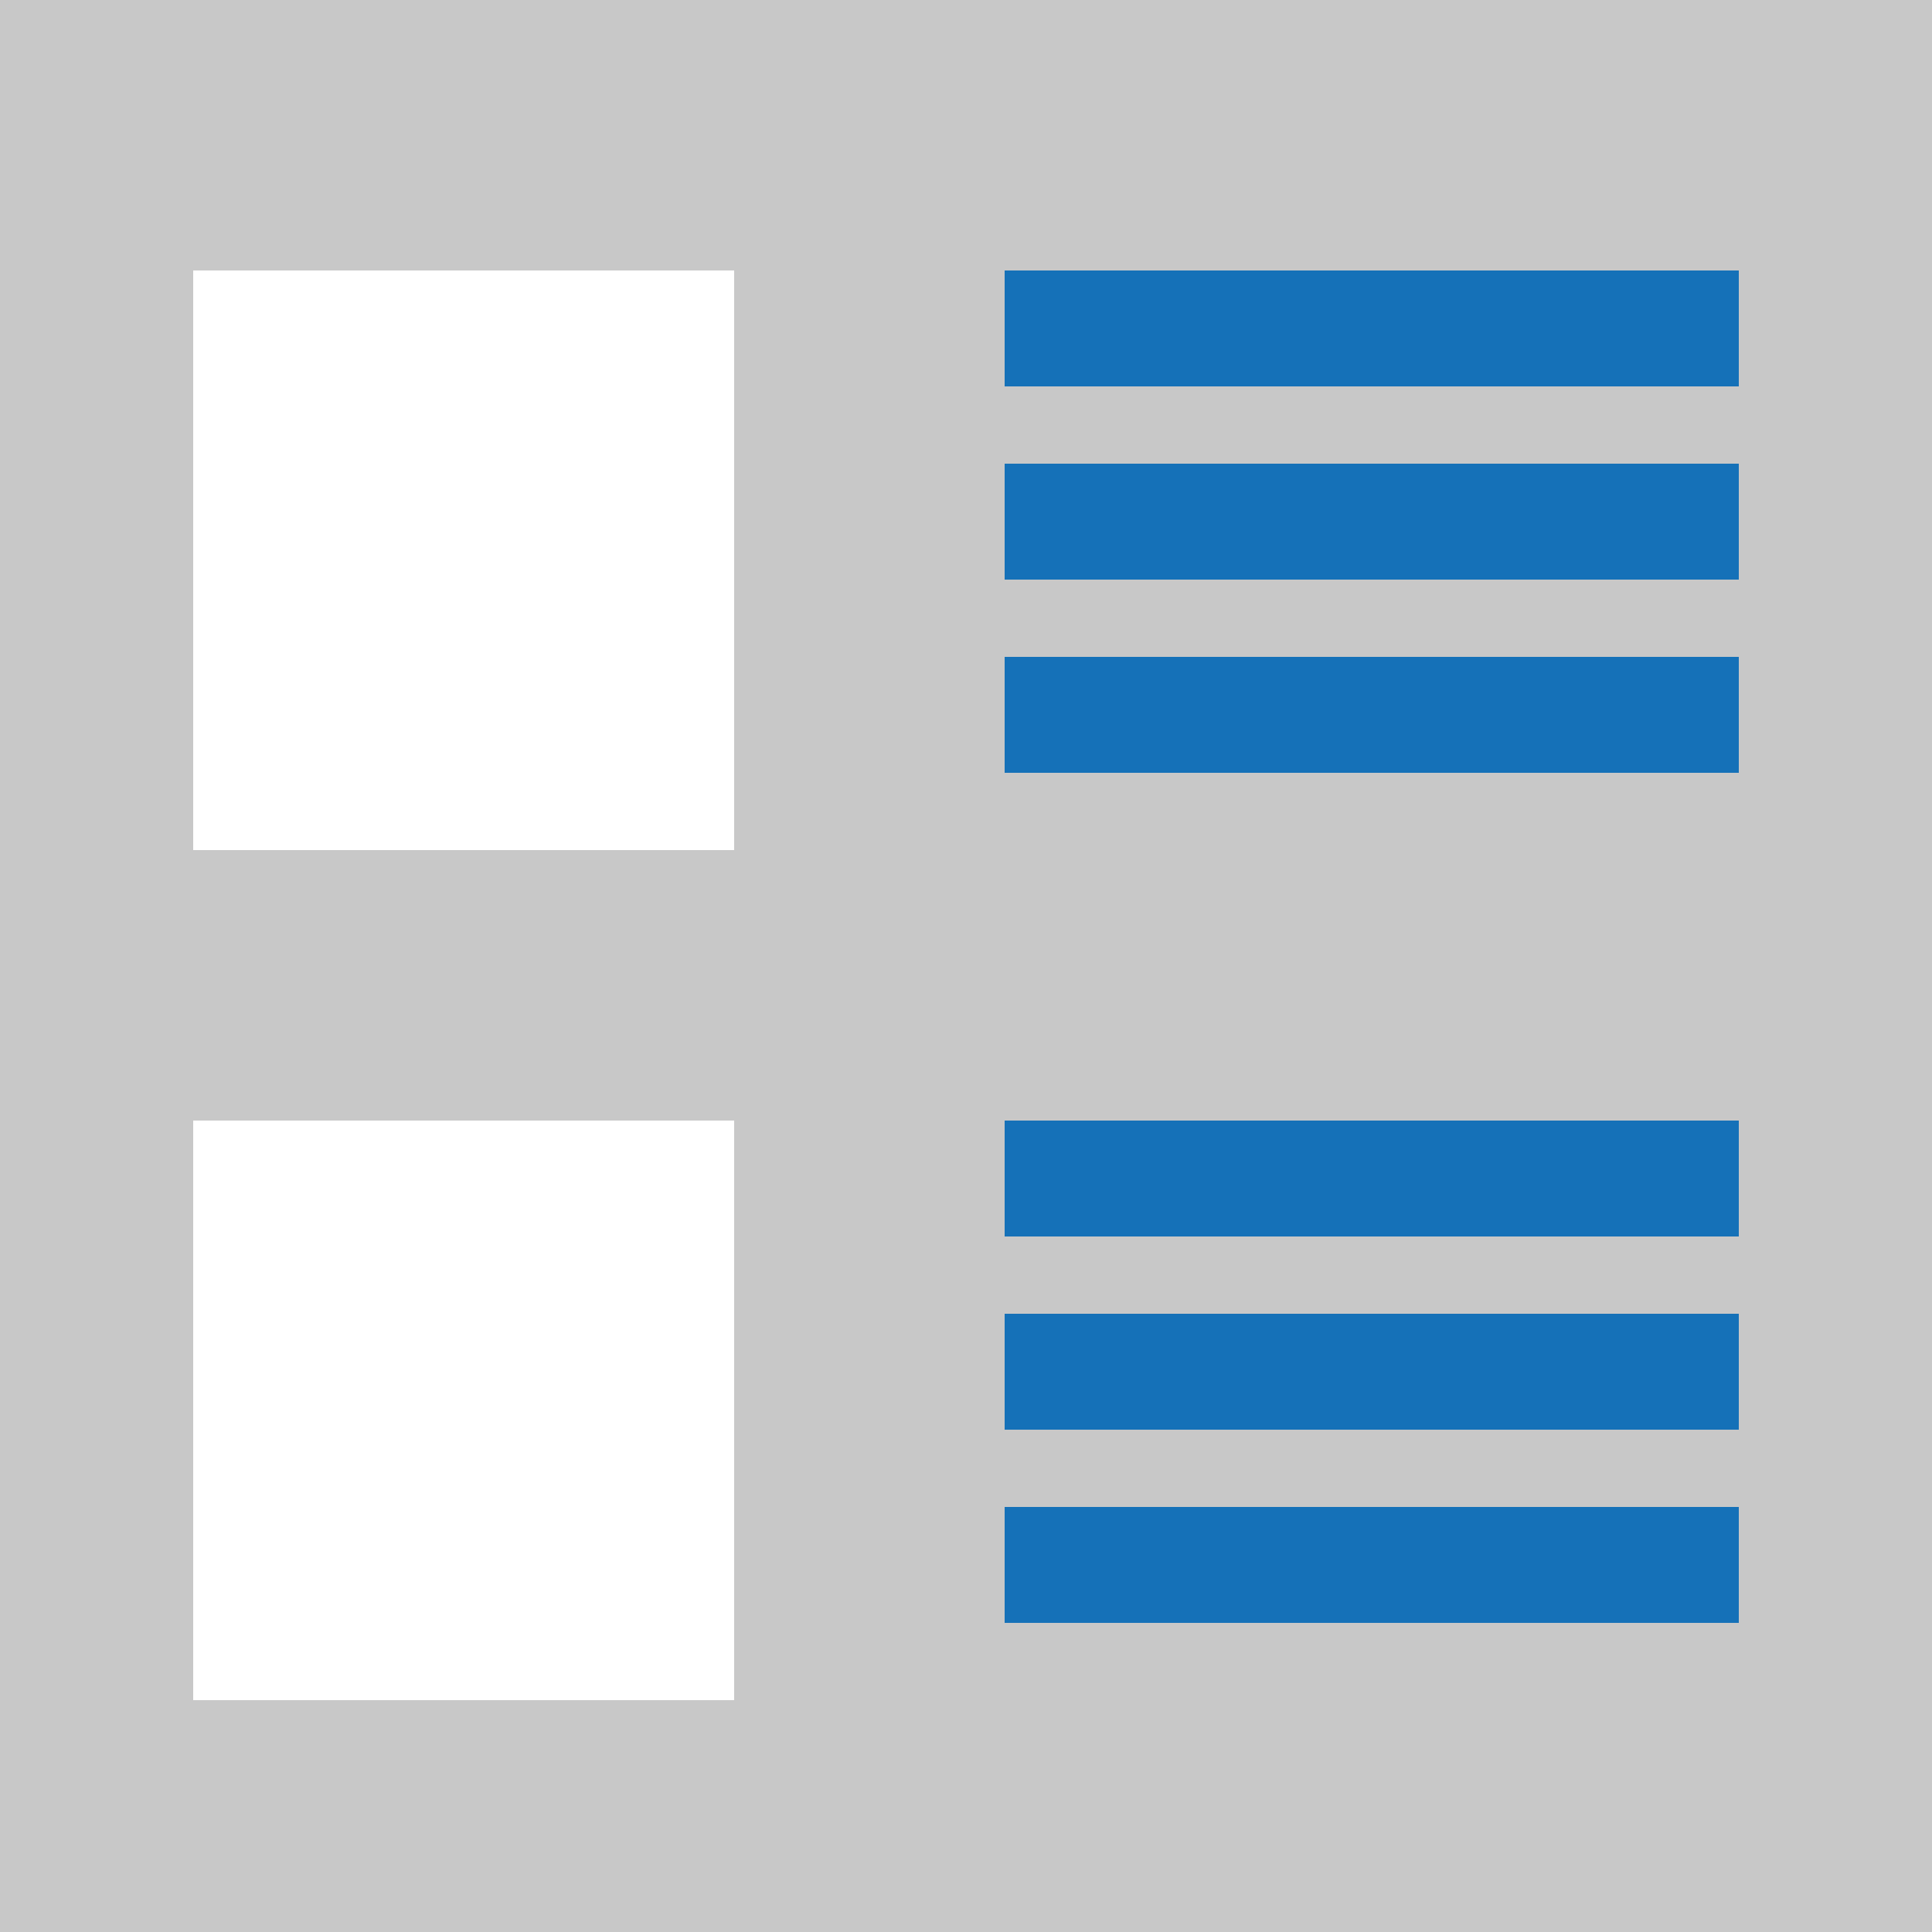<svg xmlns="http://www.w3.org/2000/svg" width="50" height="50" viewBox="0 0 50 50">
  <rect id="Rectangle_229" data-name="Rectangle 229" width="50" height="50" fill="#c8c8c8"/>
  <rect id="Rectangle_226" data-name="Rectangle 226" width="19" height="3" transform="translate(26 7)" fill="#1571b8"/>
  <rect id="Rectangle_230" data-name="Rectangle 230" width="19" height="3" transform="translate(26 12)" fill="#1571b8"/>
  <rect id="Rectangle_219" data-name="Rectangle 219" width="14" height="15" transform="translate(5 7)" fill="#fff"/>
  <rect id="Rectangle_235" data-name="Rectangle 235" width="14" height="15" transform="translate(5 29)" fill="#fff"/>
  <rect id="Rectangle_237" data-name="Rectangle 237" width="19" height="3" transform="translate(26 29)" fill="#1571b8"/>
  <rect id="Rectangle_238" data-name="Rectangle 238" width="19" height="3" transform="translate(26 34)" fill="#1571b8"/>
  <rect id="Rectangle_239" data-name="Rectangle 239" width="19" height="3" transform="translate(26 17)" fill="#1571b8"/>
  <rect id="Rectangle_240" data-name="Rectangle 240" width="19" height="3" transform="translate(26 39)" fill="#1571b8"/>
</svg>

